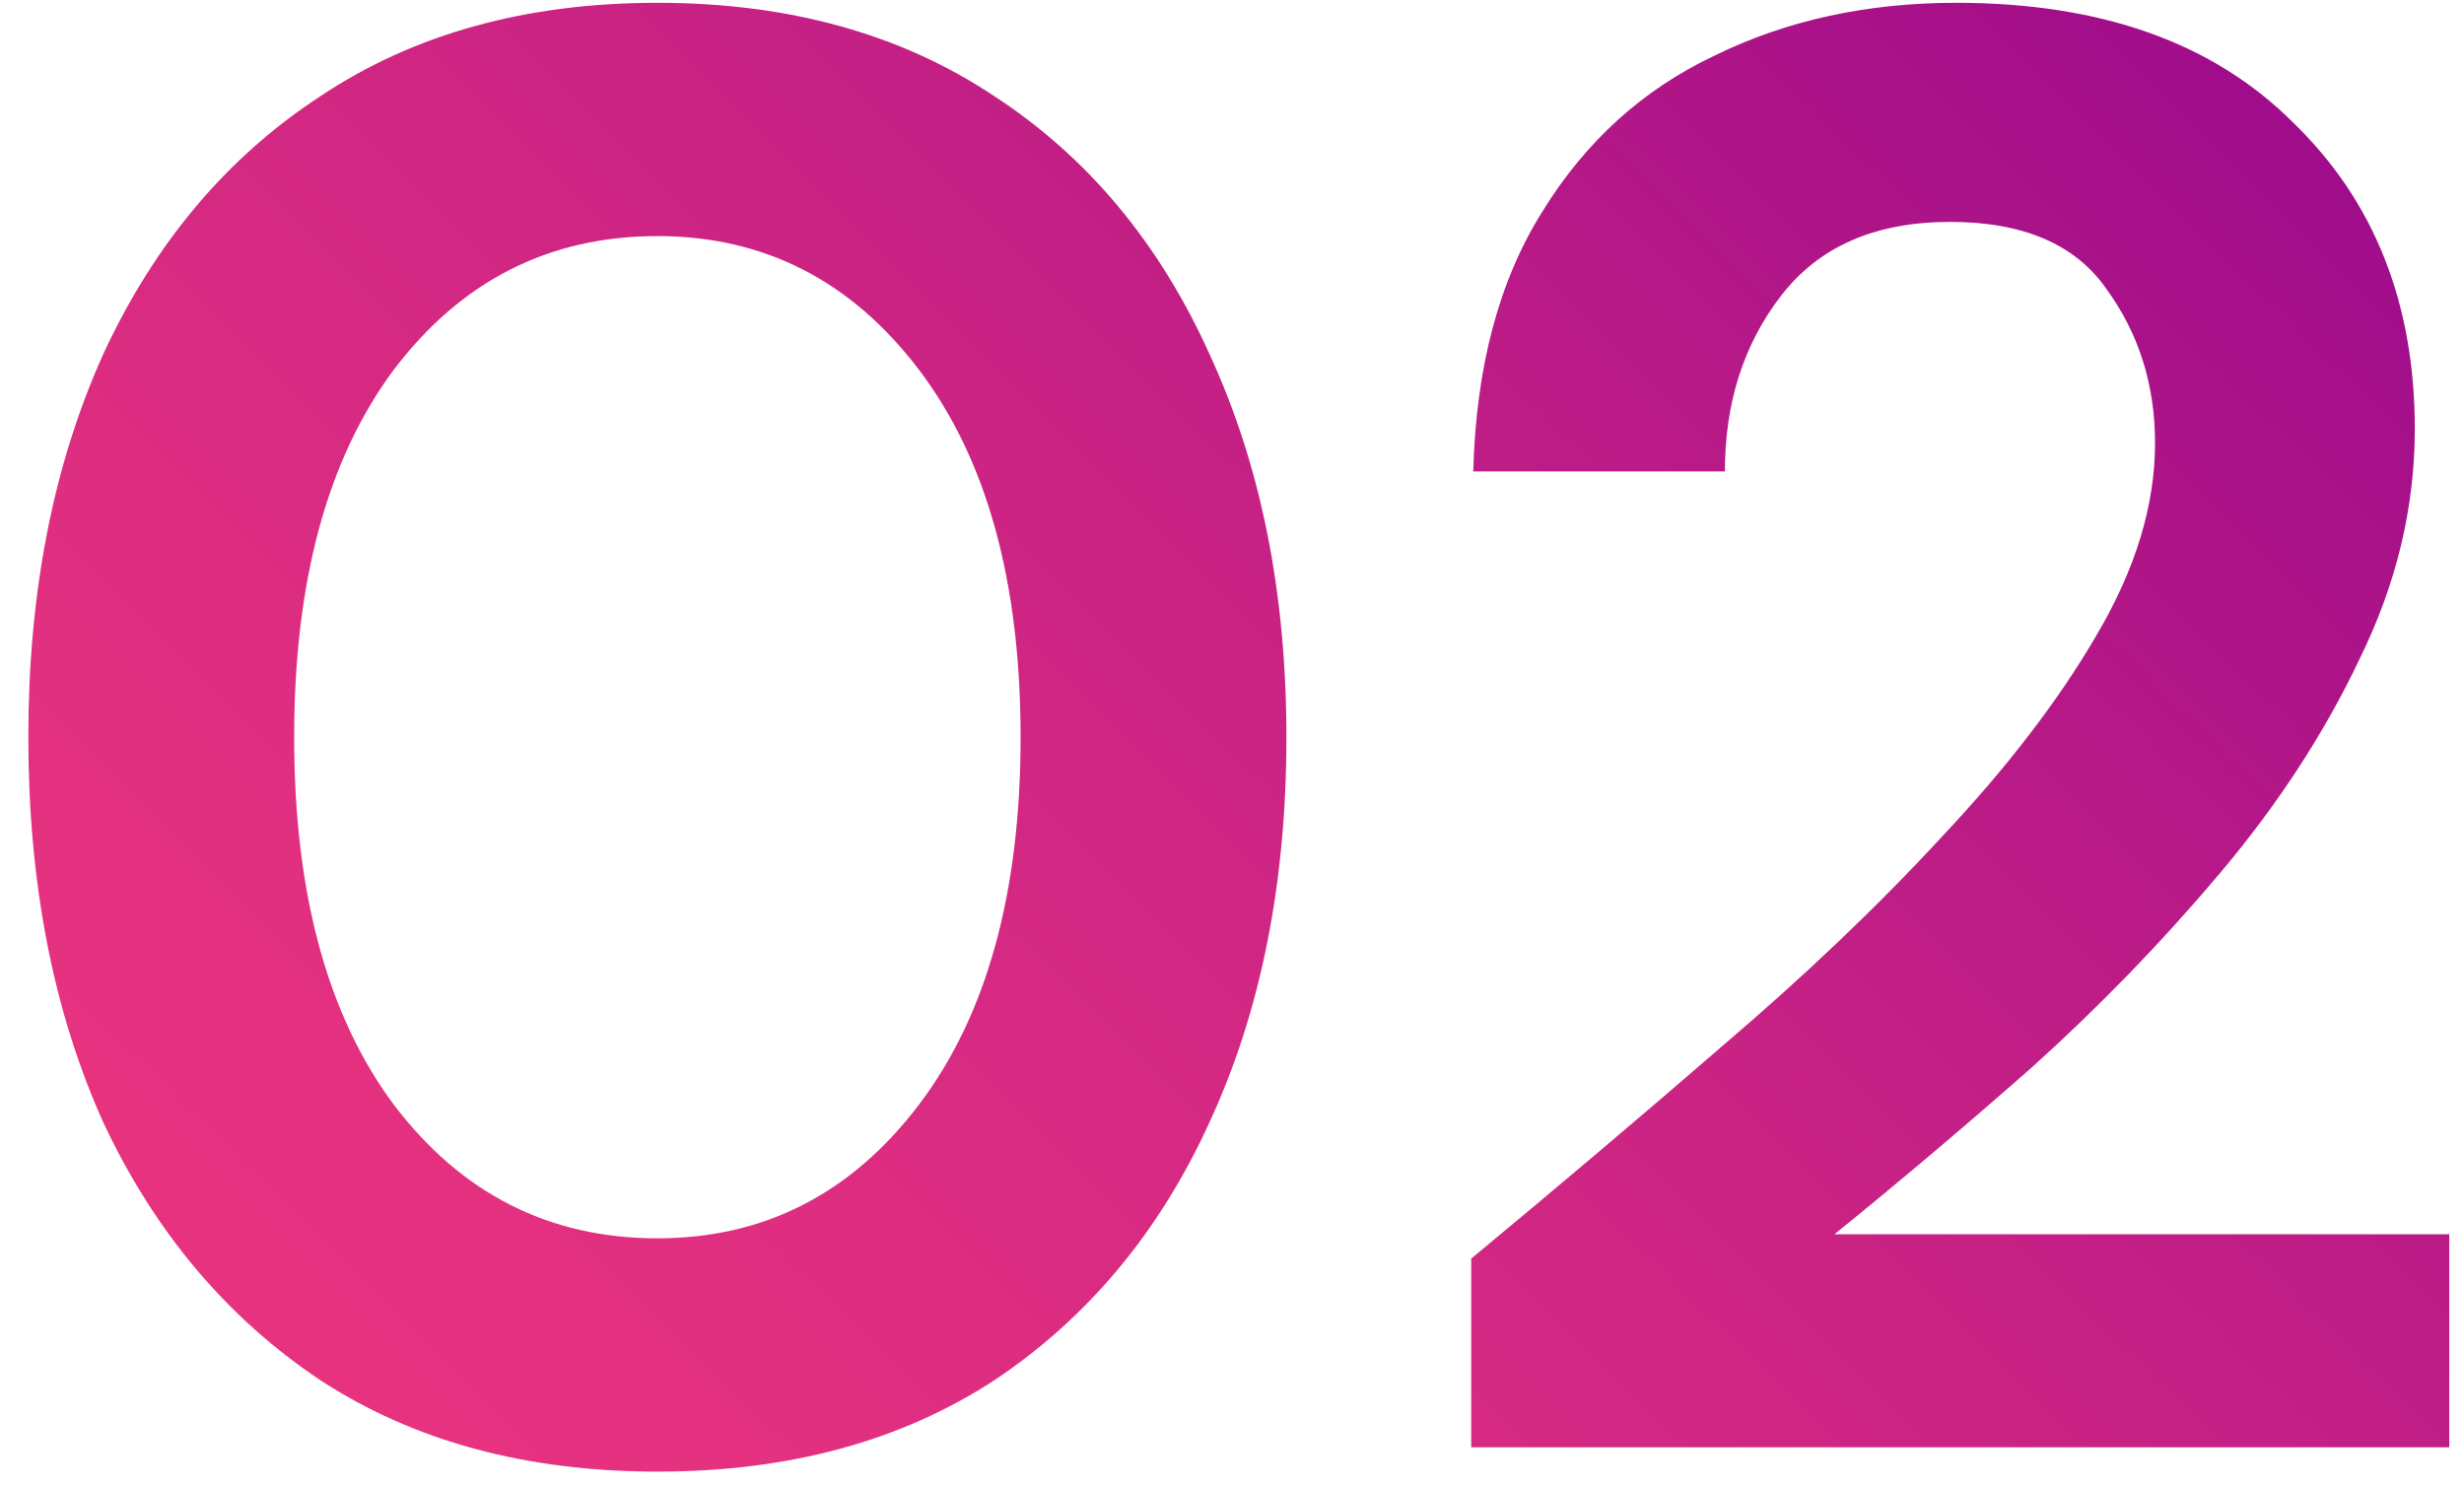 <svg width="68" height="41" viewBox="0 0 68 41" fill="none" xmlns="http://www.w3.org/2000/svg">
<path d="M18.142 40.621C14.52 40.621 11.422 39.781 8.846 38.101C6.27 36.383 4.272 34.013 2.854 30.989C1.472 27.927 0.782 24.381 0.782 20.349C0.782 16.354 1.472 12.826 2.854 9.765C4.272 6.703 6.27 4.333 8.846 2.653C11.422 0.935 14.52 0.077 18.142 0.077C21.763 0.077 24.862 0.935 27.438 2.653C30.014 4.333 31.992 6.703 33.374 9.765C34.792 12.826 35.502 16.354 35.502 20.349C35.502 24.381 34.792 27.927 33.374 30.989C31.992 34.013 30.014 36.383 27.438 38.101C24.862 39.781 21.763 40.621 18.142 40.621ZM18.142 34.181C21.091 34.181 23.499 32.949 25.366 30.485C27.232 28.021 28.166 24.642 28.166 20.349C28.166 16.055 27.232 12.677 25.366 10.213C23.499 7.749 21.091 6.517 18.142 6.517C15.155 6.517 12.728 7.749 10.862 10.213C9.032 12.677 8.118 16.055 8.118 20.349C8.118 24.642 9.032 28.021 10.862 30.485C12.728 32.949 15.155 34.181 18.142 34.181ZM40.602 39.949V34.741C42.991 32.762 45.306 30.802 47.546 28.861C49.823 26.919 51.839 24.997 53.594 23.093C55.386 21.189 56.805 19.341 57.85 17.549C58.933 15.719 59.474 13.946 59.474 12.229C59.474 10.623 59.026 9.205 58.13 7.973C57.271 6.741 55.834 6.125 53.818 6.125C51.765 6.125 50.215 6.797 49.17 8.141C48.125 9.485 47.602 11.109 47.602 13.013H40.658C40.733 10.138 41.367 7.749 42.562 5.845C43.757 3.903 45.343 2.466 47.322 1.533C49.301 0.562 51.522 0.077 53.986 0.077C57.981 0.077 61.079 1.178 63.282 3.381C65.522 5.546 66.642 8.365 66.642 11.837C66.642 14.002 66.138 16.111 65.13 18.165C64.159 20.218 62.871 22.197 61.266 24.101C59.661 26.005 57.925 27.797 56.058 29.477C54.191 31.119 52.381 32.65 50.626 34.069H67.594V39.949H40.602Z" fill="url(#paint0_linear_557_1335)"/>
<defs>
<linearGradient id="paint0_linear_557_1335" x1="8.57" y1="44.866" x2="59.034" y2="-6.045" gradientUnits="userSpaceOnUse">
<stop stop-color="#EA347F"/>
<stop offset="0.19" stop-color="#E23080"/>
<stop offset="0.5" stop-color="#CC2484"/>
<stop offset="0.87" stop-color="#A81189"/>
<stop offset="1" stop-color="#9A098B"/>
</linearGradient>
</defs>
</svg>
